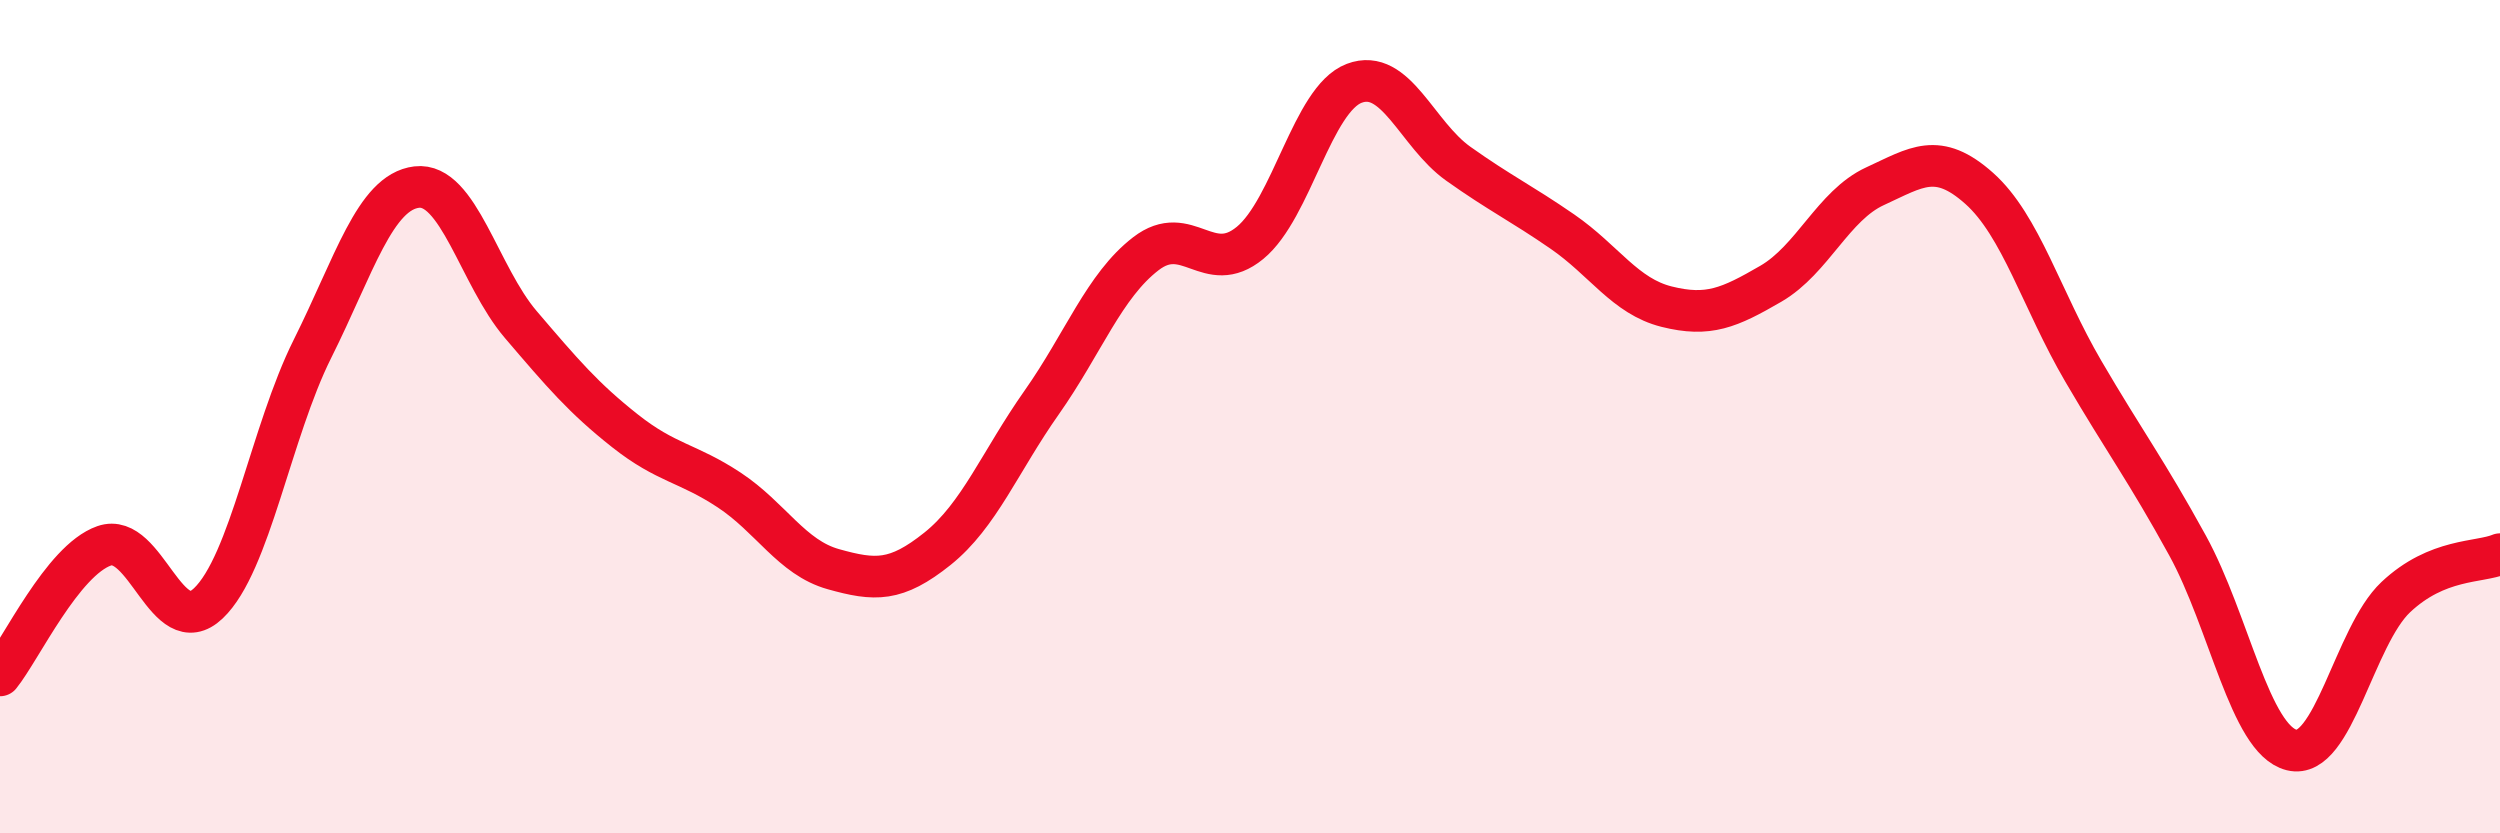
    <svg width="60" height="20" viewBox="0 0 60 20" xmlns="http://www.w3.org/2000/svg">
      <path
        d="M 0,16.21 C 0.5,15.59 1.5,13.45 2.5,13.1 C 3.5,12.75 4,15.43 5,14.48 C 6,13.53 6.5,10.37 7.5,8.37 C 8.5,6.37 9,4.61 10,4.49 C 11,4.37 11.5,6.62 12.5,7.79 C 13.5,8.96 14,9.55 15,10.34 C 16,11.13 16.5,11.1 17.5,11.76 C 18.5,12.42 19,13.38 20,13.66 C 21,13.94 21.5,13.97 22.5,13.17 C 23.5,12.37 24,11.08 25,9.66 C 26,8.24 26.5,6.86 27.5,6.09 C 28.5,5.32 29,6.65 30,5.83 C 31,5.01 31.5,2.38 32.5,2 C 33.5,1.62 34,3.22 35,3.93 C 36,4.64 36.5,4.87 37.5,5.56 C 38.5,6.25 39,7.11 40,7.36 C 41,7.61 41.5,7.39 42.5,6.81 C 43.5,6.23 44,4.93 45,4.47 C 46,4.01 46.5,3.63 47.5,4.52 C 48.5,5.41 49,7.2 50,8.91 C 51,10.62 51.5,11.27 52.5,13.09 C 53.5,14.91 54,17.75 55,18 C 56,18.25 56.5,15.27 57.5,14.33 C 58.5,13.39 59.5,13.51 60,13.3L60 20L0 20Z"
        fill="#EB0A25"
        opacity="0.1"
        stroke-linecap="round"
        stroke-linejoin="round"
      />
      <path
        d="M 0,16.21 C 0.5,15.59 1.5,13.45 2.5,13.1 C 3.5,12.75 4,15.43 5,14.48 C 6,13.53 6.5,10.37 7.5,8.37 C 8.5,6.37 9,4.61 10,4.49 C 11,4.37 11.5,6.62 12.5,7.79 C 13.5,8.96 14,9.55 15,10.34 C 16,11.13 16.5,11.1 17.5,11.76 C 18.5,12.42 19,13.38 20,13.66 C 21,13.94 21.5,13.97 22.5,13.17 C 23.5,12.37 24,11.08 25,9.66 C 26,8.24 26.5,6.86 27.5,6.09 C 28.5,5.32 29,6.65 30,5.83 C 31,5.01 31.5,2.38 32.5,2 C 33.5,1.62 34,3.22 35,3.93 C 36,4.64 36.5,4.87 37.5,5.56 C 38.5,6.25 39,7.11 40,7.36 C 41,7.61 41.5,7.39 42.5,6.81 C 43.5,6.23 44,4.93 45,4.47 C 46,4.01 46.5,3.63 47.5,4.52 C 48.5,5.41 49,7.2 50,8.91 C 51,10.62 51.5,11.27 52.5,13.09 C 53.5,14.91 54,17.75 55,18 C 56,18.25 56.5,15.27 57.5,14.33 C 58.5,13.39 59.5,13.51 60,13.3"
        stroke="#EB0A25"
        stroke-width="1"
        fill="none"
        stroke-linecap="round"
        stroke-linejoin="round"
      />
    </svg>
  